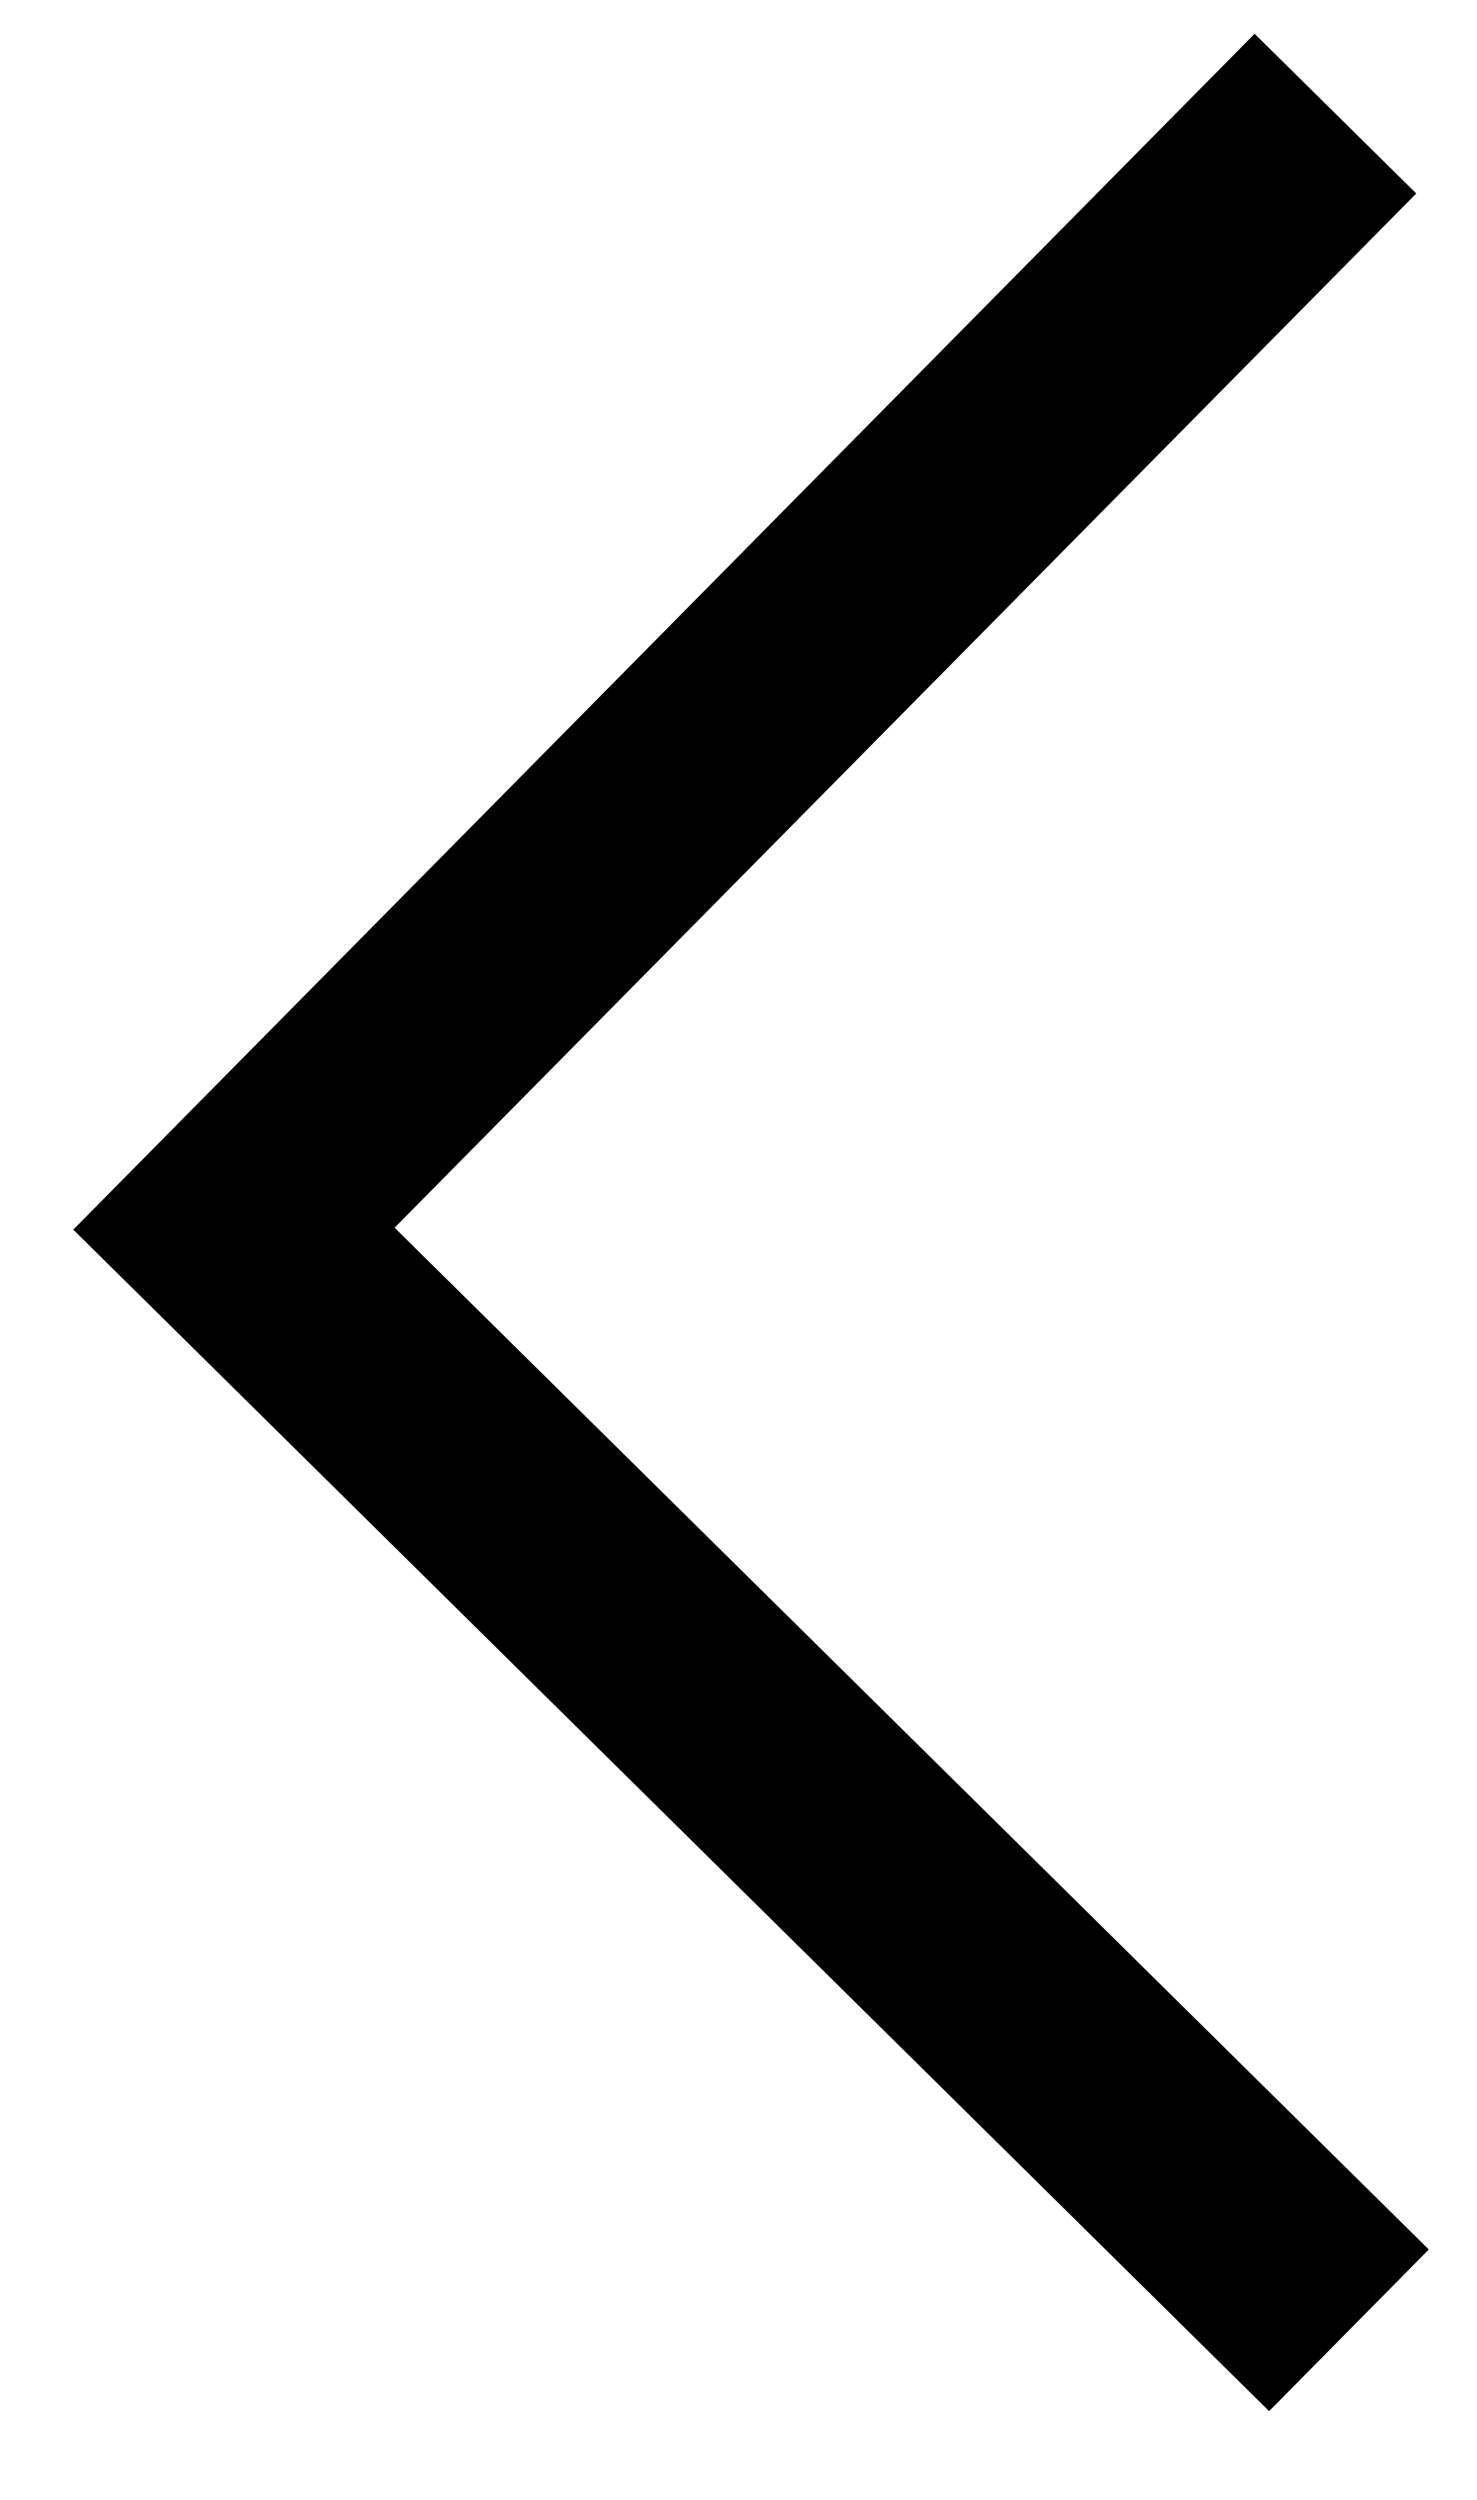 <svg width="13" height="22" viewBox="0 0 13 22" fill="none" xmlns="http://www.w3.org/2000/svg">
<path d="M11.873 20.508L2.059 10.813L11.754 1" stroke="black" stroke-width="2" stroke-miterlimit="10"/>
</svg>
